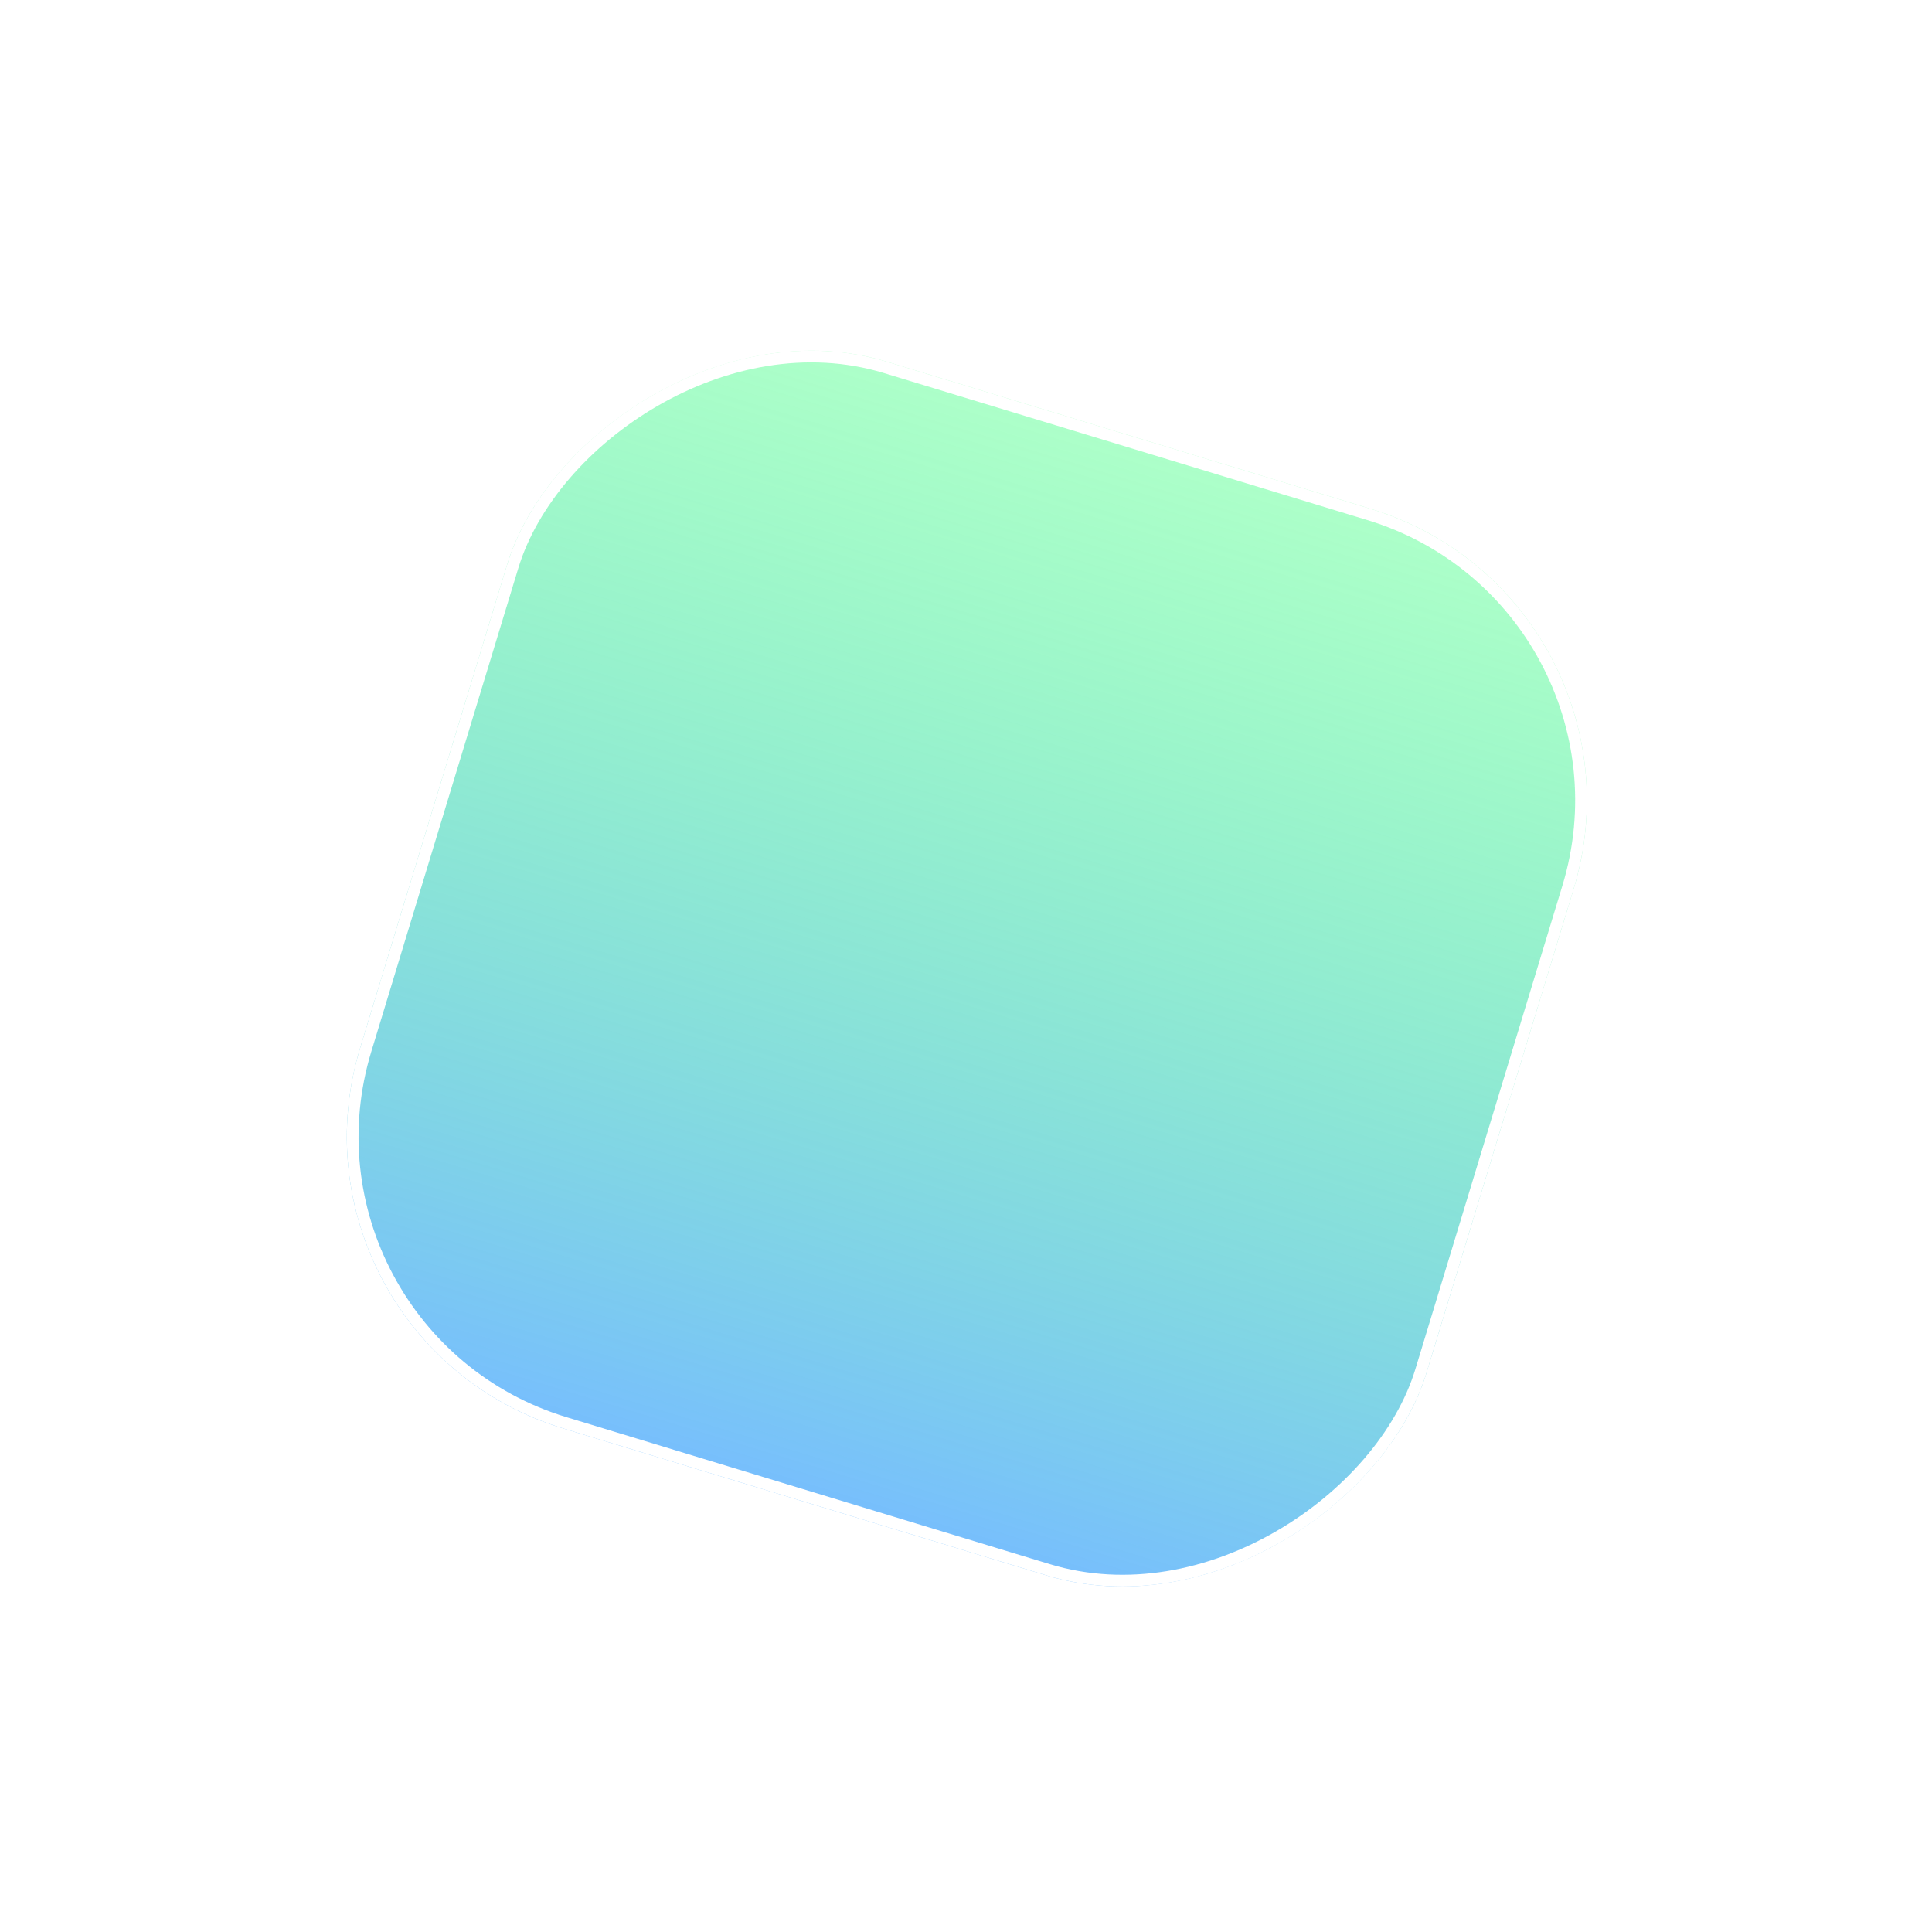 <svg width="121" height="121" viewBox="0 0 121 121" fill="none" xmlns="http://www.w3.org/2000/svg">
<g filter="url(#filter0_bd_138_20037)">
<rect width="69.797" height="69.797" rx="19.077" transform="matrix(0.957 0.291 0.291 -0.957 17 78.769)" fill="url(#paint0_linear_138_20037)" fill-opacity="0.9"/>
<rect x="0.458" y="-0.244" width="69.063" height="69.063" rx="18.71" transform="matrix(0.957 0.291 0.291 -0.957 17.091 78.158)" stroke="white" stroke-width="0.734"/>
</g>
<defs>
<filter id="filter0_bd_138_20037" x="0.748" y="0.885" width="119.608" height="119.608" filterUnits="userSpaceOnUse" color-interpolation-filters="sRGB">
<feFlood flood-opacity="0" result="BackgroundImageFix"/>
<feGaussianBlur in="BackgroundImageFix" stdDeviation="7.337"/>
<feComposite in2="SourceAlpha" operator="in" result="effect1_backgroundBlur_138_20037"/>
<feColorMatrix in="SourceAlpha" type="matrix" values="0 0 0 0 0 0 0 0 0 0 0 0 0 0 0 0 0 0 127 0" result="hardAlpha"/>
<feOffset dy="5.136"/>
<feGaussianBlur stdDeviation="10.639"/>
<feColorMatrix type="matrix" values="0 0 0 0 0.392 0 0 0 0 0.392 0 0 0 0 0.435 0 0 0 0.1 0"/>
<feBlend mode="normal" in2="effect1_backgroundBlur_138_20037" result="effect2_dropShadow_138_20037"/>
<feBlend mode="normal" in="SourceGraphic" in2="effect2_dropShadow_138_20037" result="shape"/>
</filter>
<linearGradient id="paint0_linear_138_20037" x1="34.898" y1="0" x2="34.898" y2="69.797" gradientUnits="userSpaceOnUse">
<stop stop-color="#68B7FD"/>
<stop offset="1" stop-color="#3DFF7F" stop-opacity="0.47"/>
</linearGradient>
</defs>
</svg>

